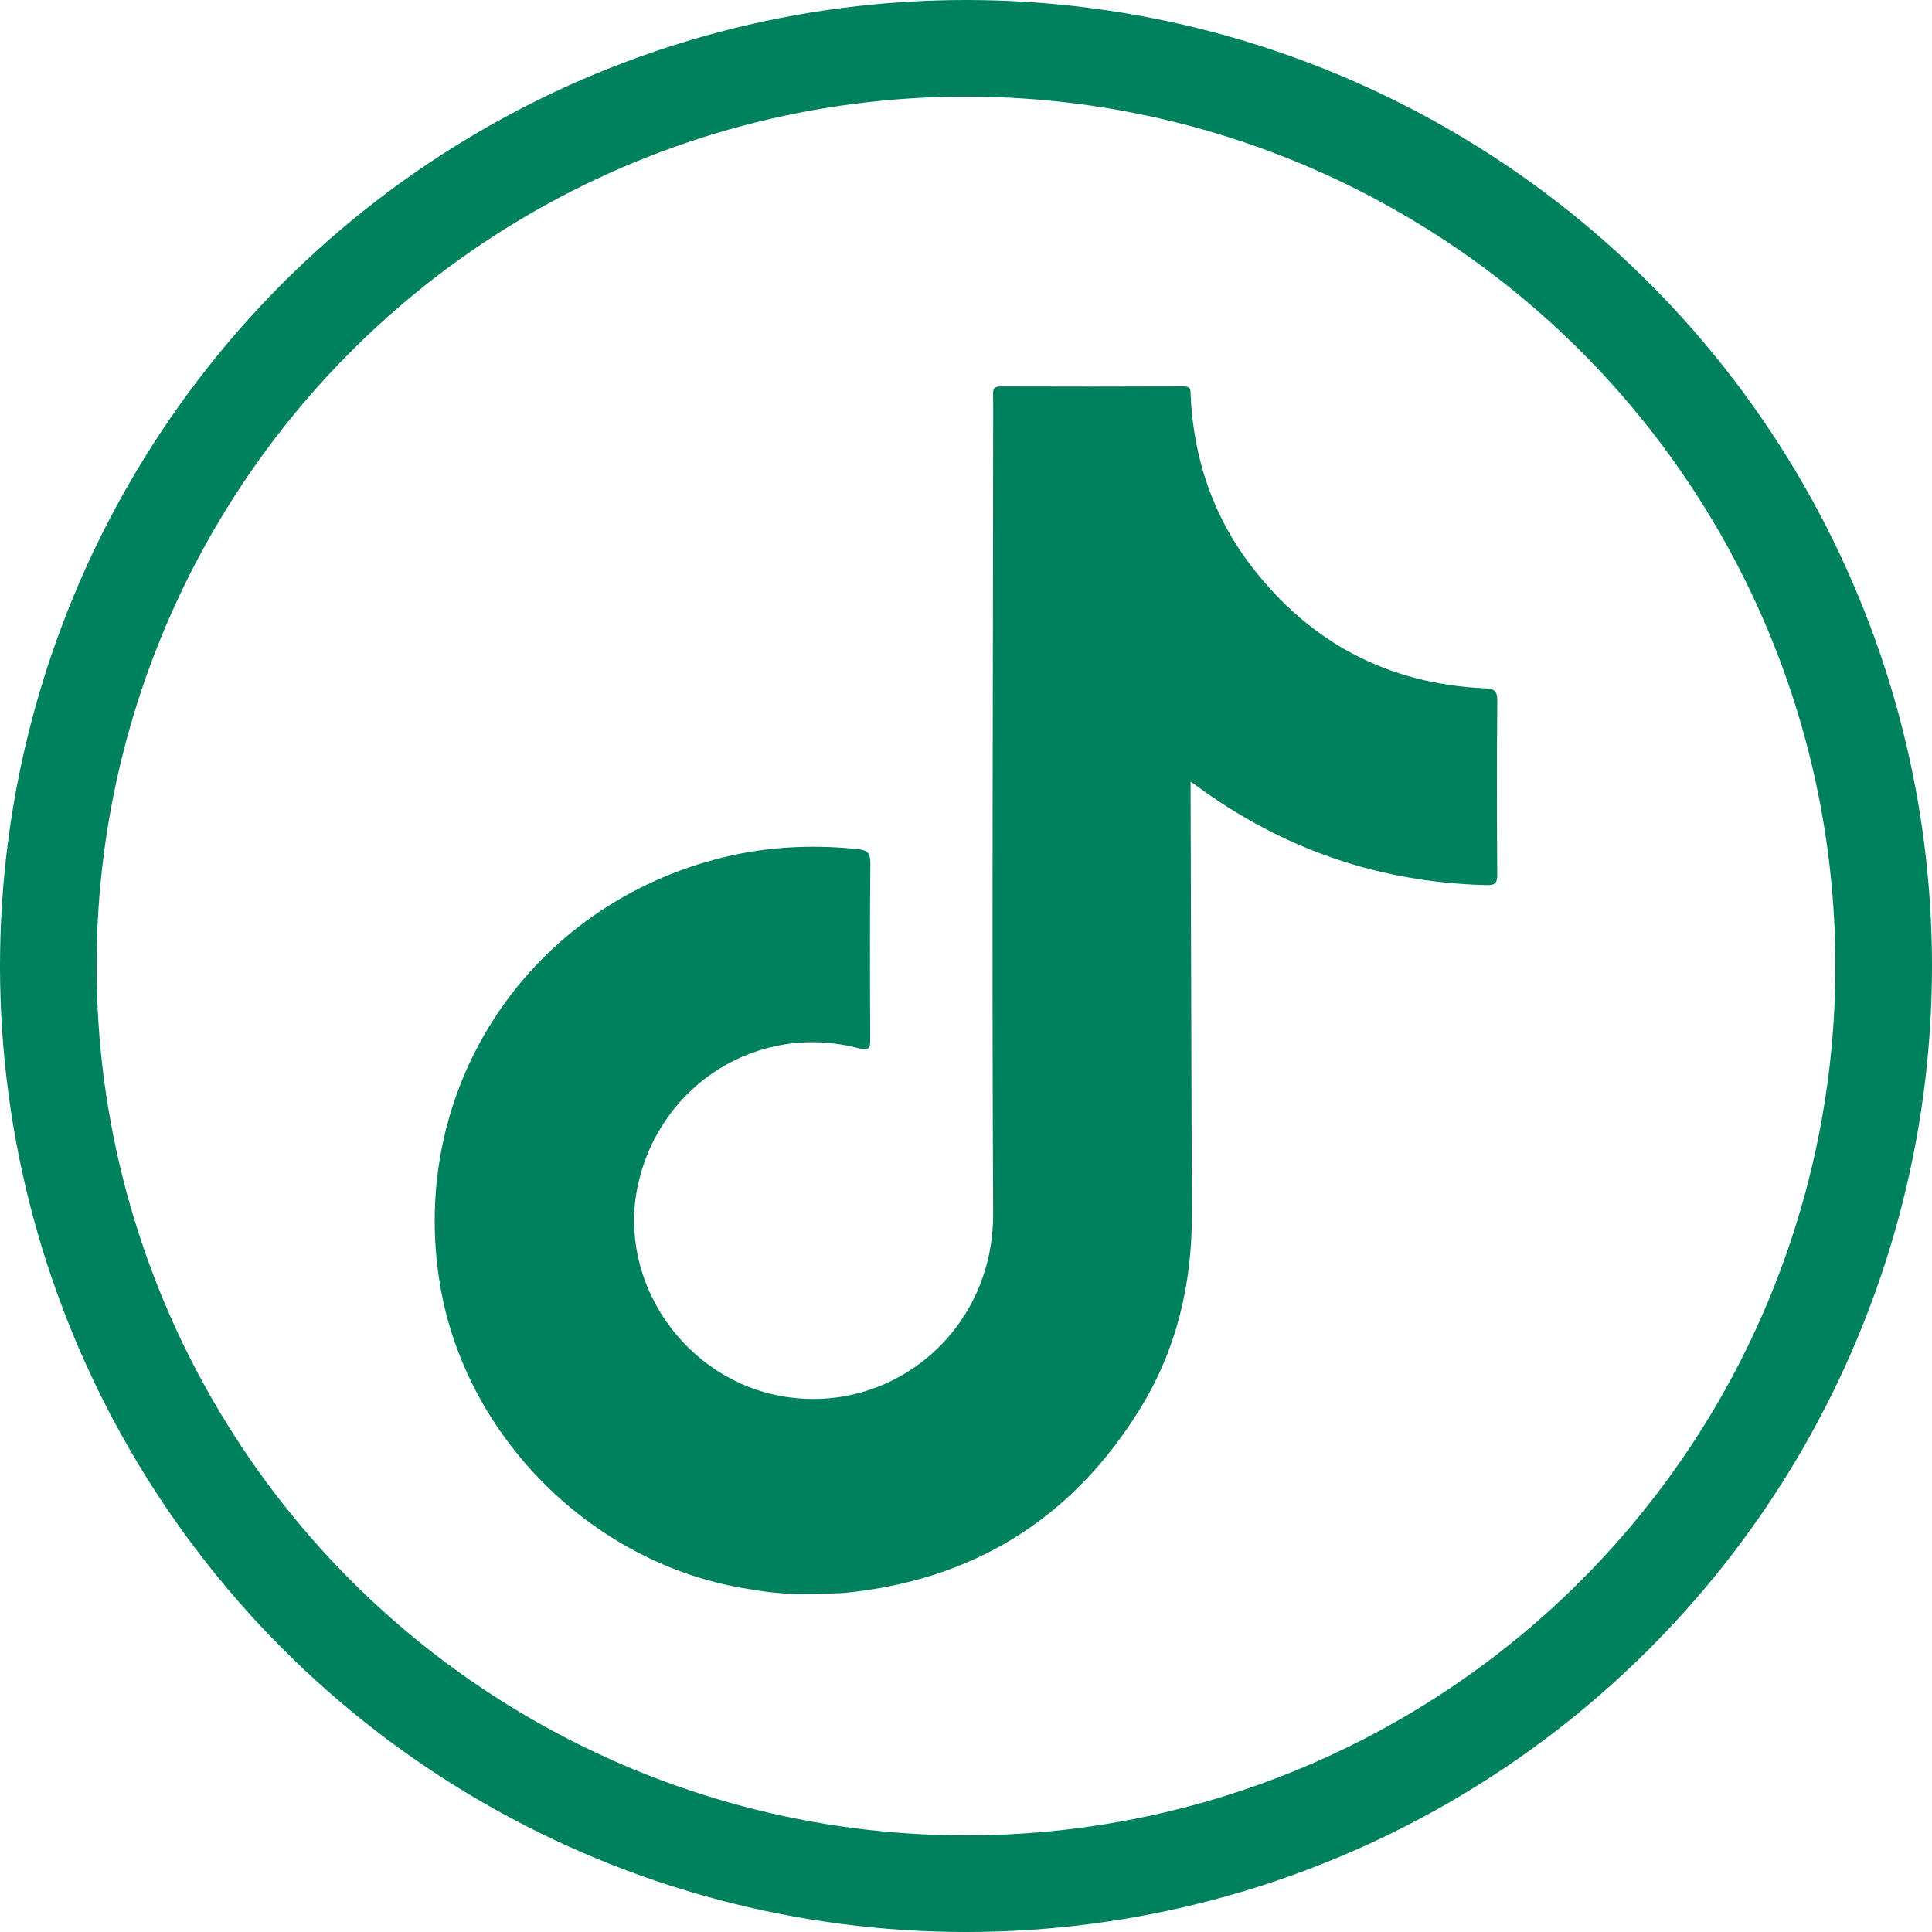 <?xml version="1.0" encoding="UTF-8"?> <svg xmlns="http://www.w3.org/2000/svg" width="40" height="40" viewBox="0 0 40 40" fill="none"> <circle cx="20" cy="20" r="19" stroke="#00815D" stroke-width="2"></circle> <path d="M31 14.507C31.002 14.296 30.929 14.26 30.738 14.251C28.735 14.159 27.122 13.306 25.907 11.72C25.11 10.681 24.713 9.492 24.651 8.189C24.647 8.092 24.668 7.999 24.509 8C23.244 8.005 21.978 8.005 20.713 8.001C20.594 8.001 20.557 8.043 20.56 8.157C20.566 8.426 20.562 8.695 20.562 8.963C20.559 14.351 20.535 19.738 20.562 25.126C20.573 27.557 18.473 29.298 16.205 28.91C14.175 28.562 12.783 26.54 13.203 24.557C13.649 22.451 15.703 21.16 17.771 21.701C18.015 21.765 18.017 21.686 18.017 21.496C18.011 20.29 18.007 19.084 18.02 17.877C18.023 17.663 17.956 17.6 17.758 17.58C16.758 17.475 15.769 17.535 14.798 17.796C10.858 18.854 8.439 22.605 9.112 26.609C9.64 29.757 12.268 32.367 15.422 32.886C15.672 32.927 16.052 33 16.55 33C17.022 33 17.424 32.985 17.468 32.981C20.141 32.723 22.191 31.452 23.599 29.175C24.359 27.947 24.68 26.588 24.676 25.149C24.666 22.255 24.659 19.361 24.65 16.468C24.65 16.384 24.65 16.3 24.65 16.185C24.726 16.238 24.766 16.264 24.804 16.292C26.58 17.587 28.564 18.27 30.766 18.325C30.949 18.33 31.001 18.29 30.999 18.102C30.991 16.904 30.989 15.706 31 14.508V14.507Z" fill="#00815D"></path> </svg> 